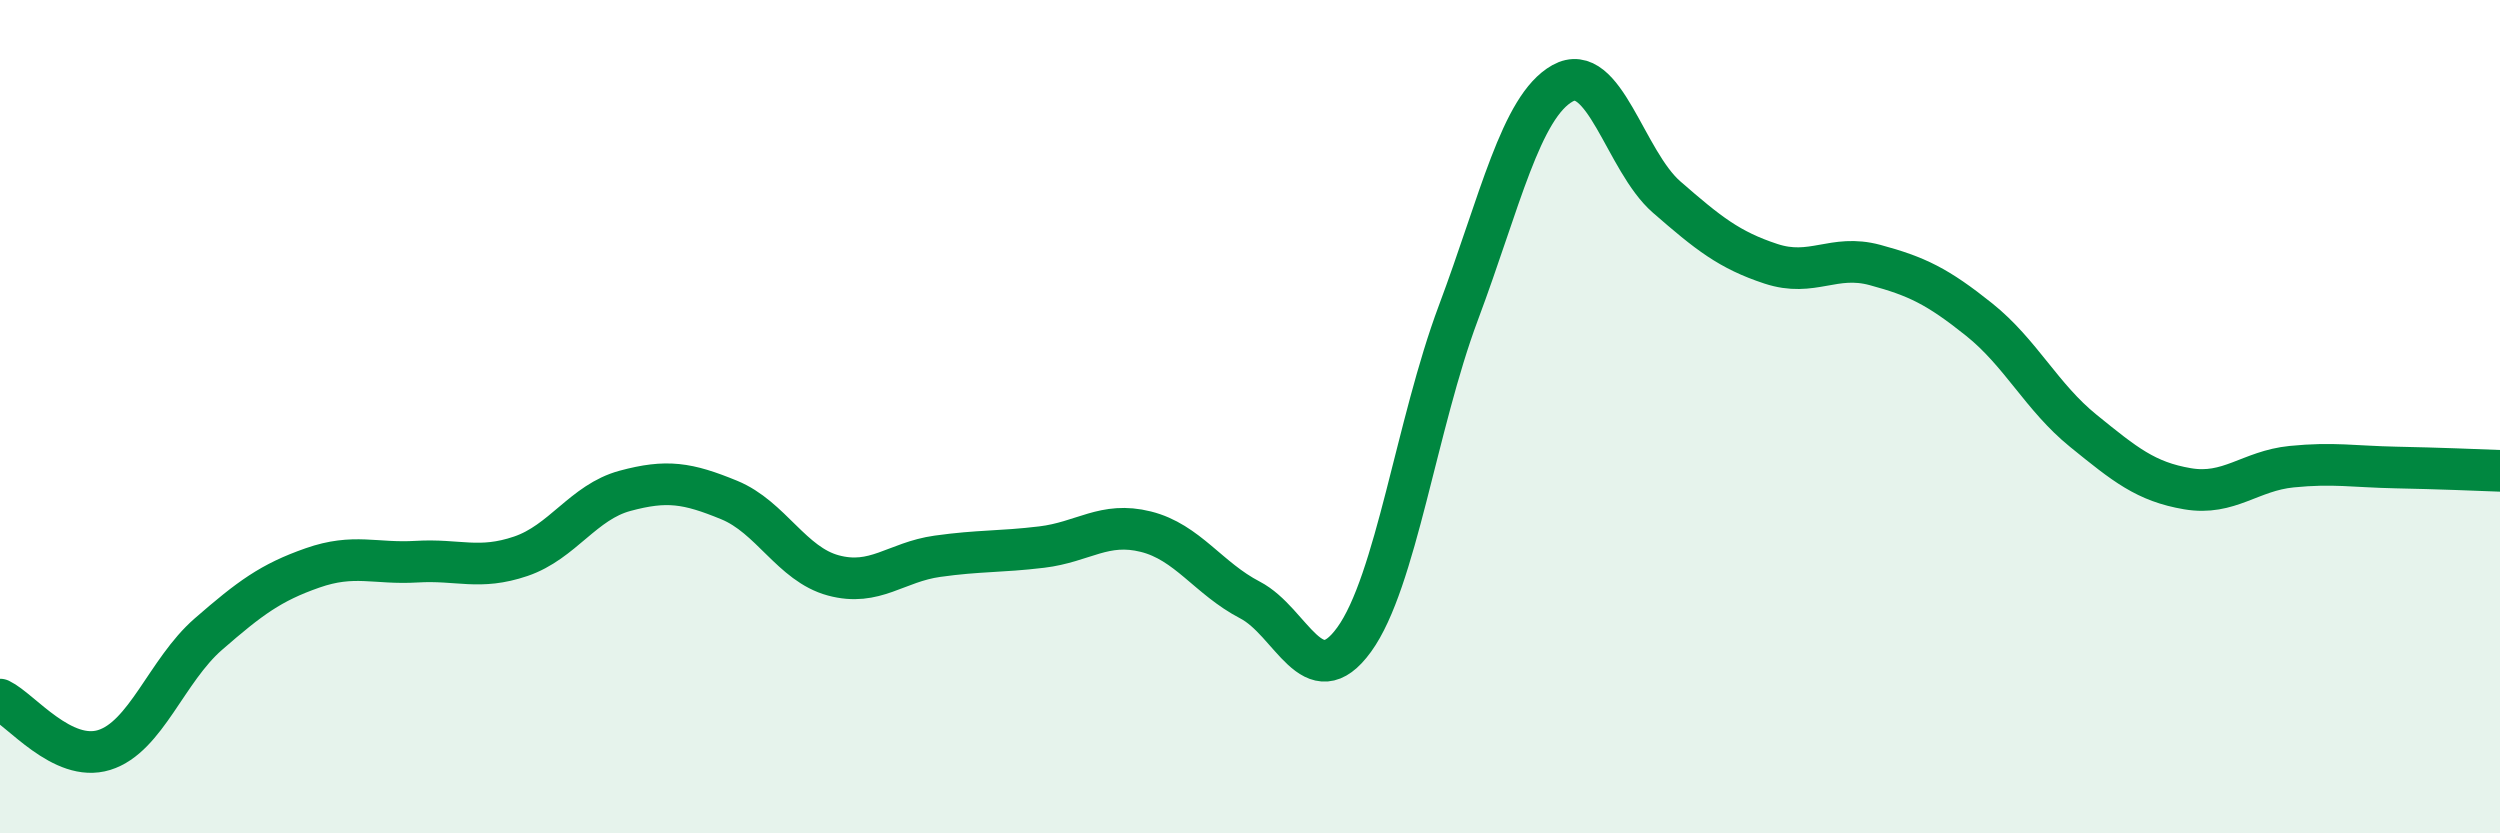 
    <svg width="60" height="20" viewBox="0 0 60 20" xmlns="http://www.w3.org/2000/svg">
      <path
        d="M 0,16.79 C 0.5,17.03 1.5,18.31 2.5,18 C 3.5,17.69 4,16.09 5,15.22 C 6,14.35 6.5,13.98 7.5,13.63 C 8.5,13.28 9,13.54 10,13.48 C 11,13.42 11.5,13.69 12.5,13.35 C 13.5,13.01 14,12.05 15,11.78 C 16,11.51 16.5,11.59 17.5,12 C 18.5,12.41 19,13.54 20,13.81 C 21,14.08 21.5,13.49 22.5,13.35 C 23.5,13.21 24,13.25 25,13.13 C 26,13.01 26.5,12.51 27.5,12.76 C 28.5,13.01 29,13.88 30,14.4 C 31,14.92 31.5,16.73 32.5,15.35 C 33.5,13.97 34,10.18 35,7.51 C 36,4.84 36.5,2.56 37.5,2 C 38.5,1.44 39,3.86 40,4.73 C 41,5.6 41.5,6 42.5,6.33 C 43.5,6.66 44,6.09 45,6.36 C 46,6.63 46.5,6.87 47.5,7.67 C 48.5,8.47 49,9.53 50,10.34 C 51,11.15 51.5,11.56 52.5,11.73 C 53.5,11.9 54,11.3 55,11.2 C 56,11.1 56.5,11.2 57.5,11.22 C 58.5,11.24 59.5,11.28 60,11.3L60 20L0 20Z"
        fill="#008740"
        opacity="0.1"
        stroke-linecap="round"
        stroke-linejoin="round"
      />
      <path
        d="M 0,16.79 C 0.5,17.03 1.5,18.31 2.5,18 C 3.5,17.69 4,16.09 5,15.22 C 6,14.35 6.5,13.98 7.5,13.63 C 8.5,13.28 9,13.54 10,13.48 C 11,13.42 11.5,13.69 12.5,13.35 C 13.5,13.01 14,12.05 15,11.78 C 16,11.51 16.5,11.59 17.5,12 C 18.5,12.41 19,13.54 20,13.81 C 21,14.08 21.5,13.49 22.5,13.35 C 23.5,13.21 24,13.25 25,13.13 C 26,13.01 26.5,12.51 27.5,12.76 C 28.5,13.01 29,13.88 30,14.4 C 31,14.92 31.5,16.73 32.5,15.35 C 33.5,13.97 34,10.18 35,7.51 C 36,4.84 36.5,2.56 37.5,2 C 38.5,1.44 39,3.86 40,4.73 C 41,5.6 41.5,6 42.5,6.33 C 43.5,6.66 44,6.09 45,6.36 C 46,6.63 46.5,6.87 47.5,7.67 C 48.5,8.47 49,9.53 50,10.34 C 51,11.15 51.5,11.56 52.5,11.73 C 53.5,11.9 54,11.3 55,11.2 C 56,11.1 56.5,11.2 57.5,11.22 C 58.5,11.24 59.5,11.28 60,11.3"
        stroke="#008740"
        stroke-width="1"
        fill="none"
        stroke-linecap="round"
        stroke-linejoin="round"
      />
    </svg>
  
